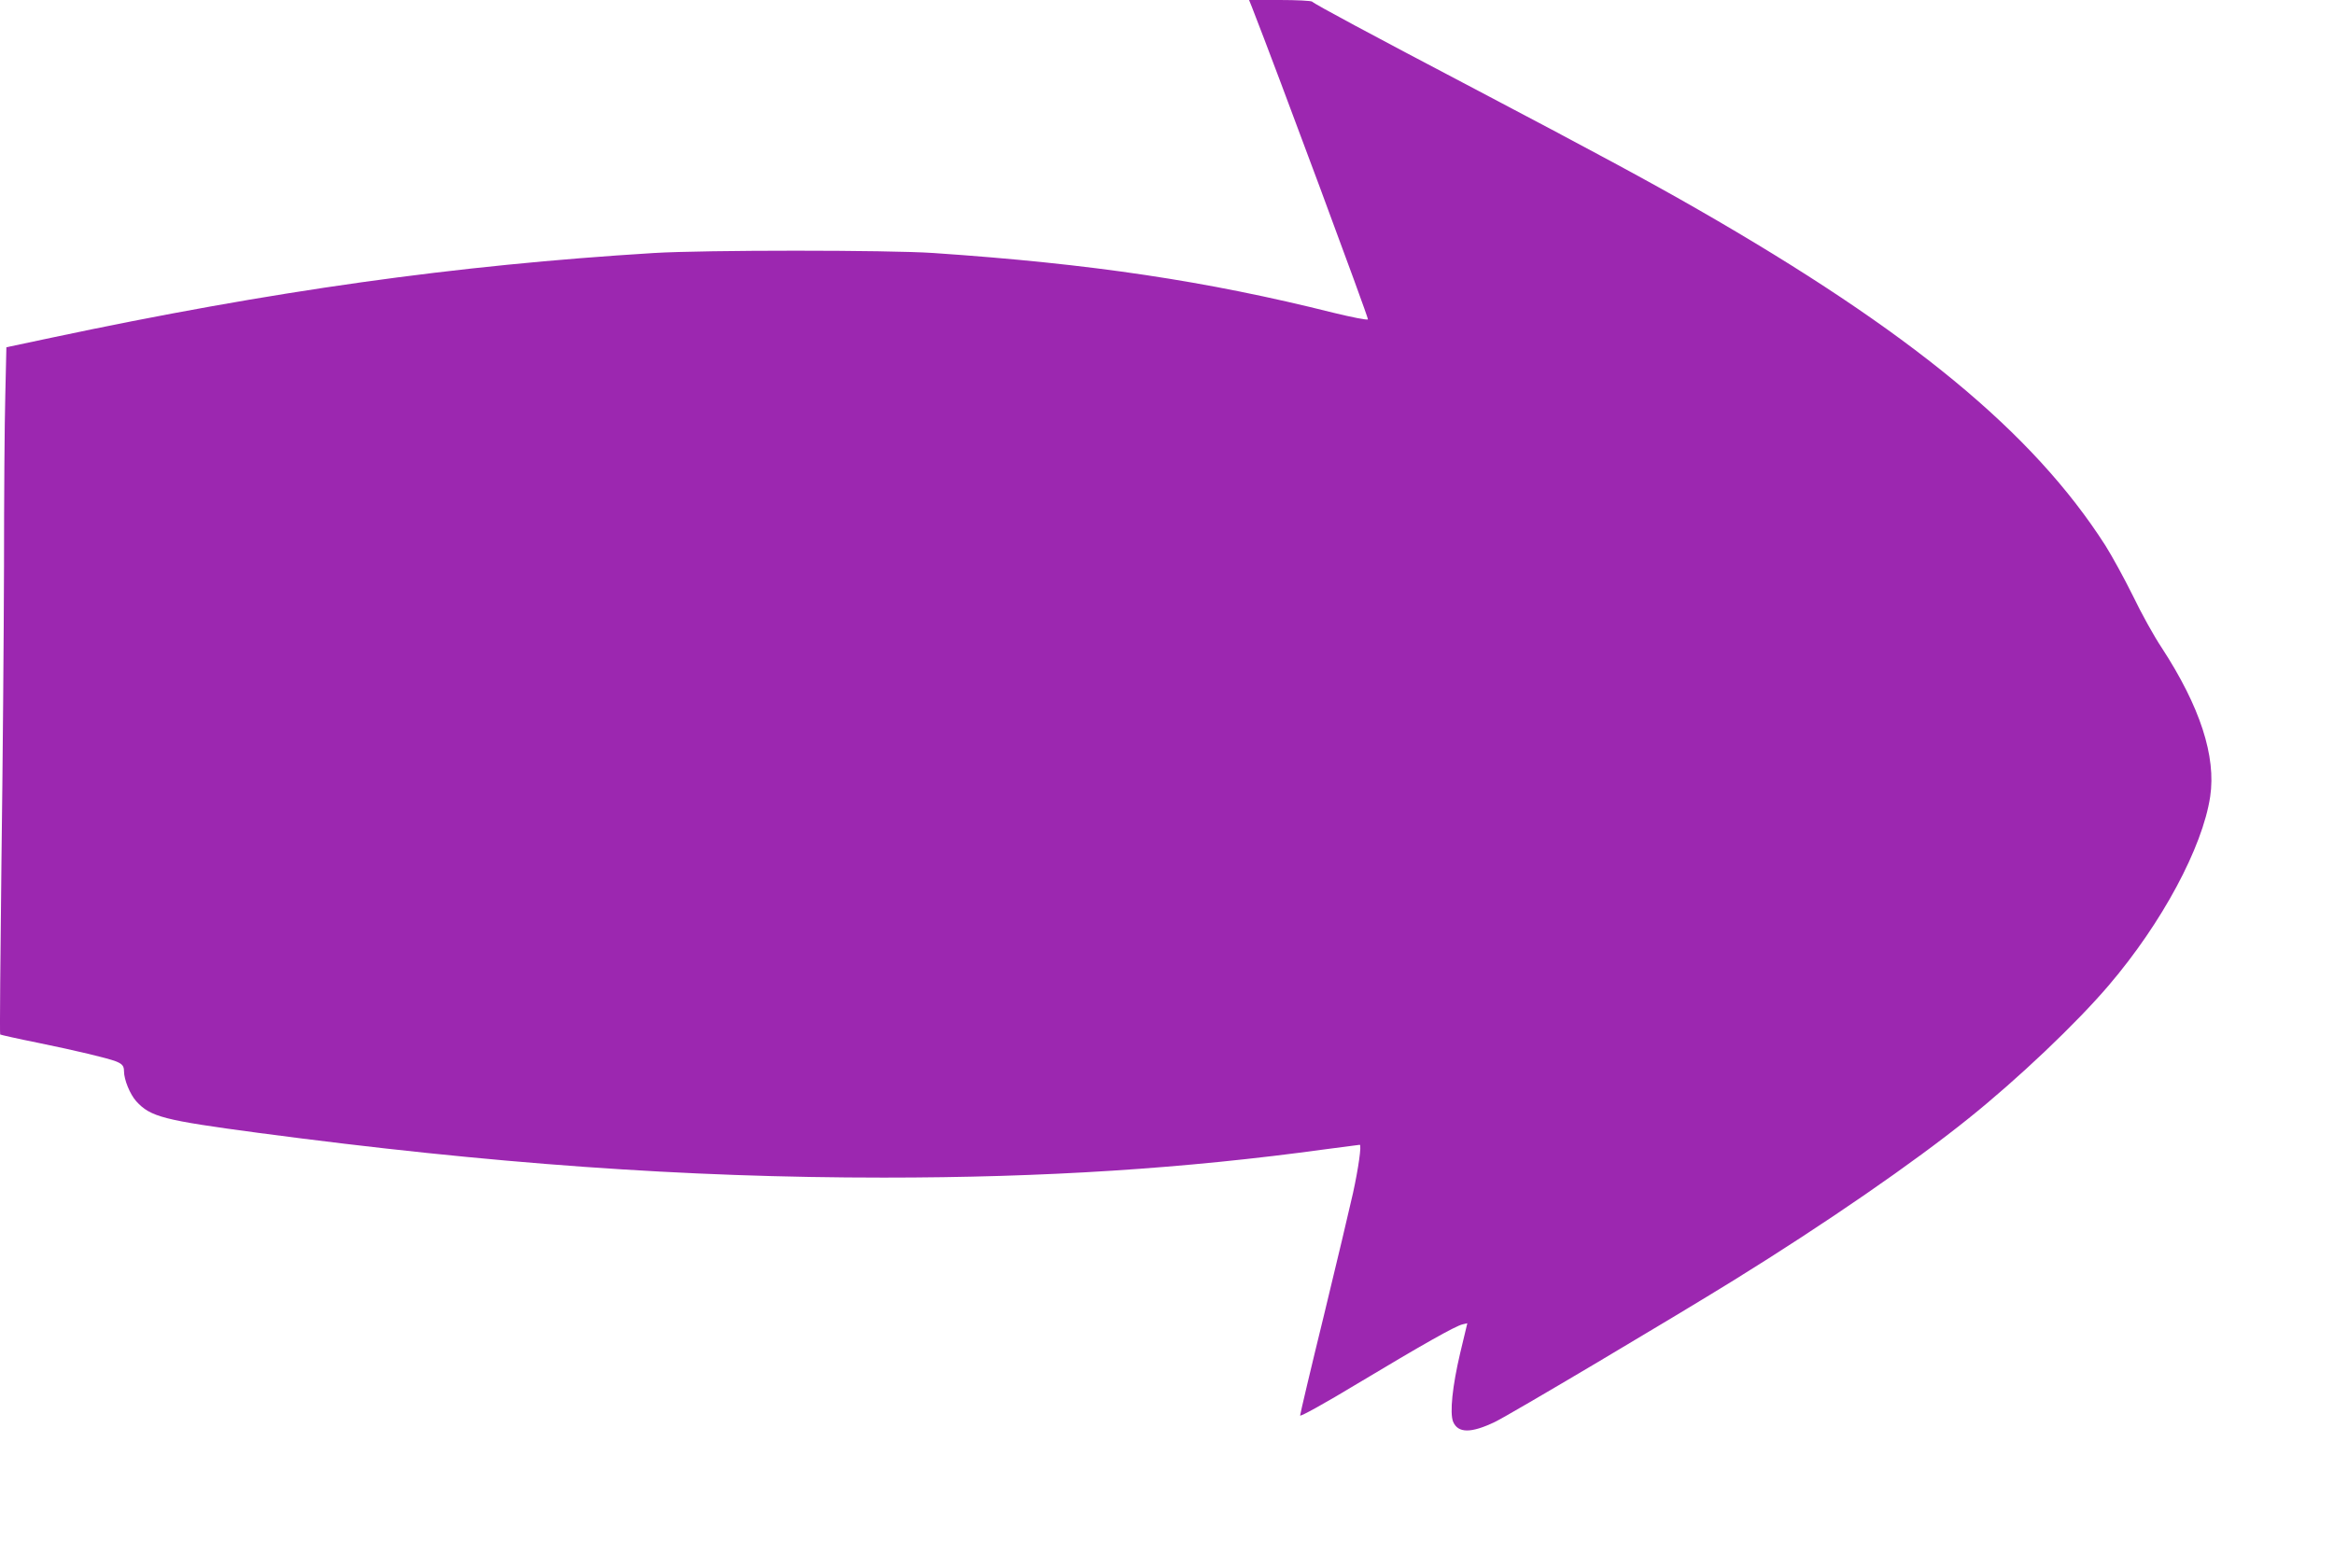 <?xml version="1.0" standalone="no"?>
<!DOCTYPE svg PUBLIC "-//W3C//DTD SVG 20010904//EN"
 "http://www.w3.org/TR/2001/REC-SVG-20010904/DTD/svg10.dtd">
<svg version="1.0" xmlns="http://www.w3.org/2000/svg"
 width="1280pt" height="860pt" viewBox="0 0 1280 860"
 preserveAspectRatio="xMidYMid meet">
<g transform="translate(0,860) scale(0.1,-0.1)"
fill="#9c27b0" stroke="none">
<path d="M6865 8563 c138 -352 642 -1710 637 -1715 -5 -5 -89 12 -188 36 -698
175 -1327 269 -2194 328 -249 17 -1256 17 -1535 0 -1089 -67 -2089 -207 -3305
-465 l-245 -52 -6 -265 c-4 -146 -7 -566 -7 -935 -1 -368 -7 -1096 -14 -1617
-6 -521 -10 -950 -7 -953 3 -2 95 -23 205 -45 215 -44 381 -84 429 -102 35
-14 45 -25 45 -54 0 -47 33 -127 67 -165 78 -86 149 -104 673 -174 1273 -169
2336 -245 3426 -245 881 0 1649 49 2427 156 98 13 181 24 184 24 11 0 -7 -128
-37 -265 -17 -77 -89 -380 -160 -673 -72 -293 -130 -540 -130 -547 0 -8 131
64 318 177 350 210 533 314 573 323 l26 6 -39 -163 c-43 -182 -58 -329 -39
-377 27 -64 99 -64 230 -1 81 39 980 573 1311 778 505 313 983 643 1285 886
272 218 592 522 770 731 291 341 514 756 556 1035 33 221 -55 493 -266 817
-41 61 -112 189 -158 285 -47 95 -115 219 -151 276 -397 620 -1067 1173 -2236
1844 -259 149 -578 321 -1205 651 -588 309 -892 472 -909 488 -6 5 -86 9 -178
9 l-168 0 15 -37z"/>
</g>
</svg>
